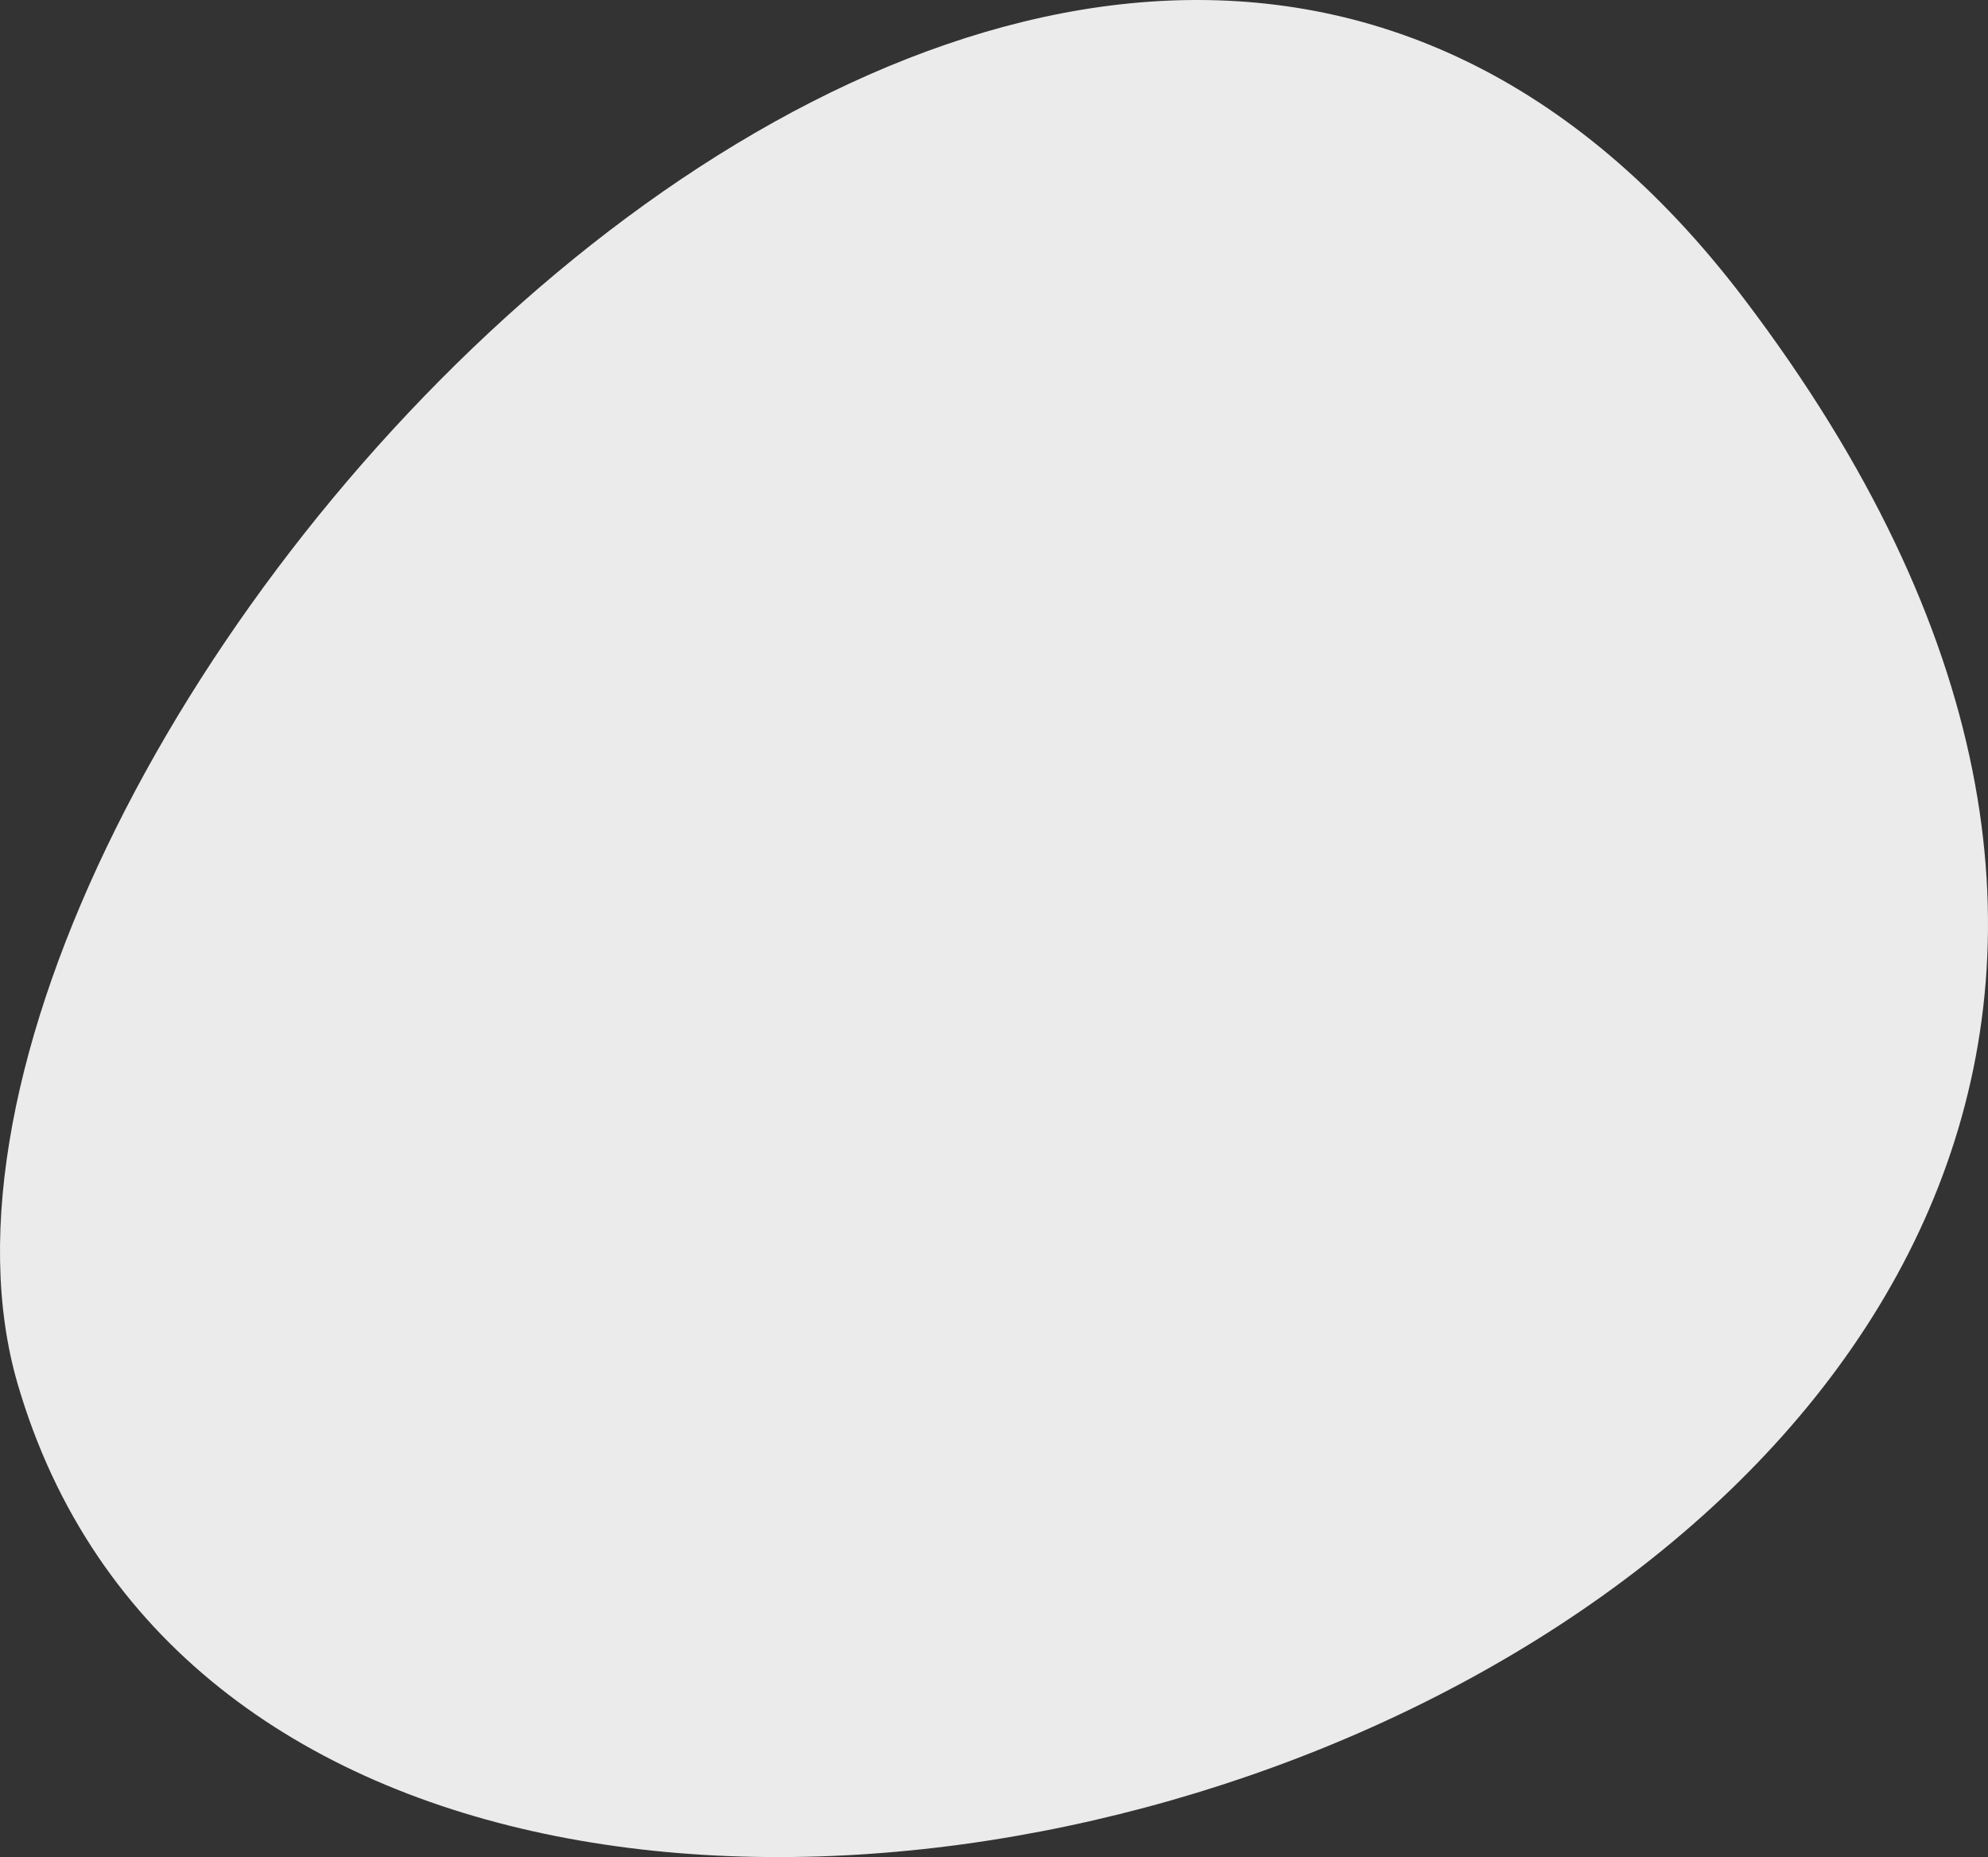 <svg xmlns="http://www.w3.org/2000/svg" width="348.166" height="325.202" viewBox="0 0 348.166 325.202">
  <rect x="0" y="0" width="348.166" height="325.202" fill="#333333" stroke="none"/>
  <path id="bubble_white" d="M47.855,276.746C16.521,169.447,230.168-71.591,350.249,86.764,527.083,319.841,100.519,457.086,47.855,276.746Z" transform="translate(-44.755 -34.374)" fill="#fff" opacity="0.9"/>
</svg>
